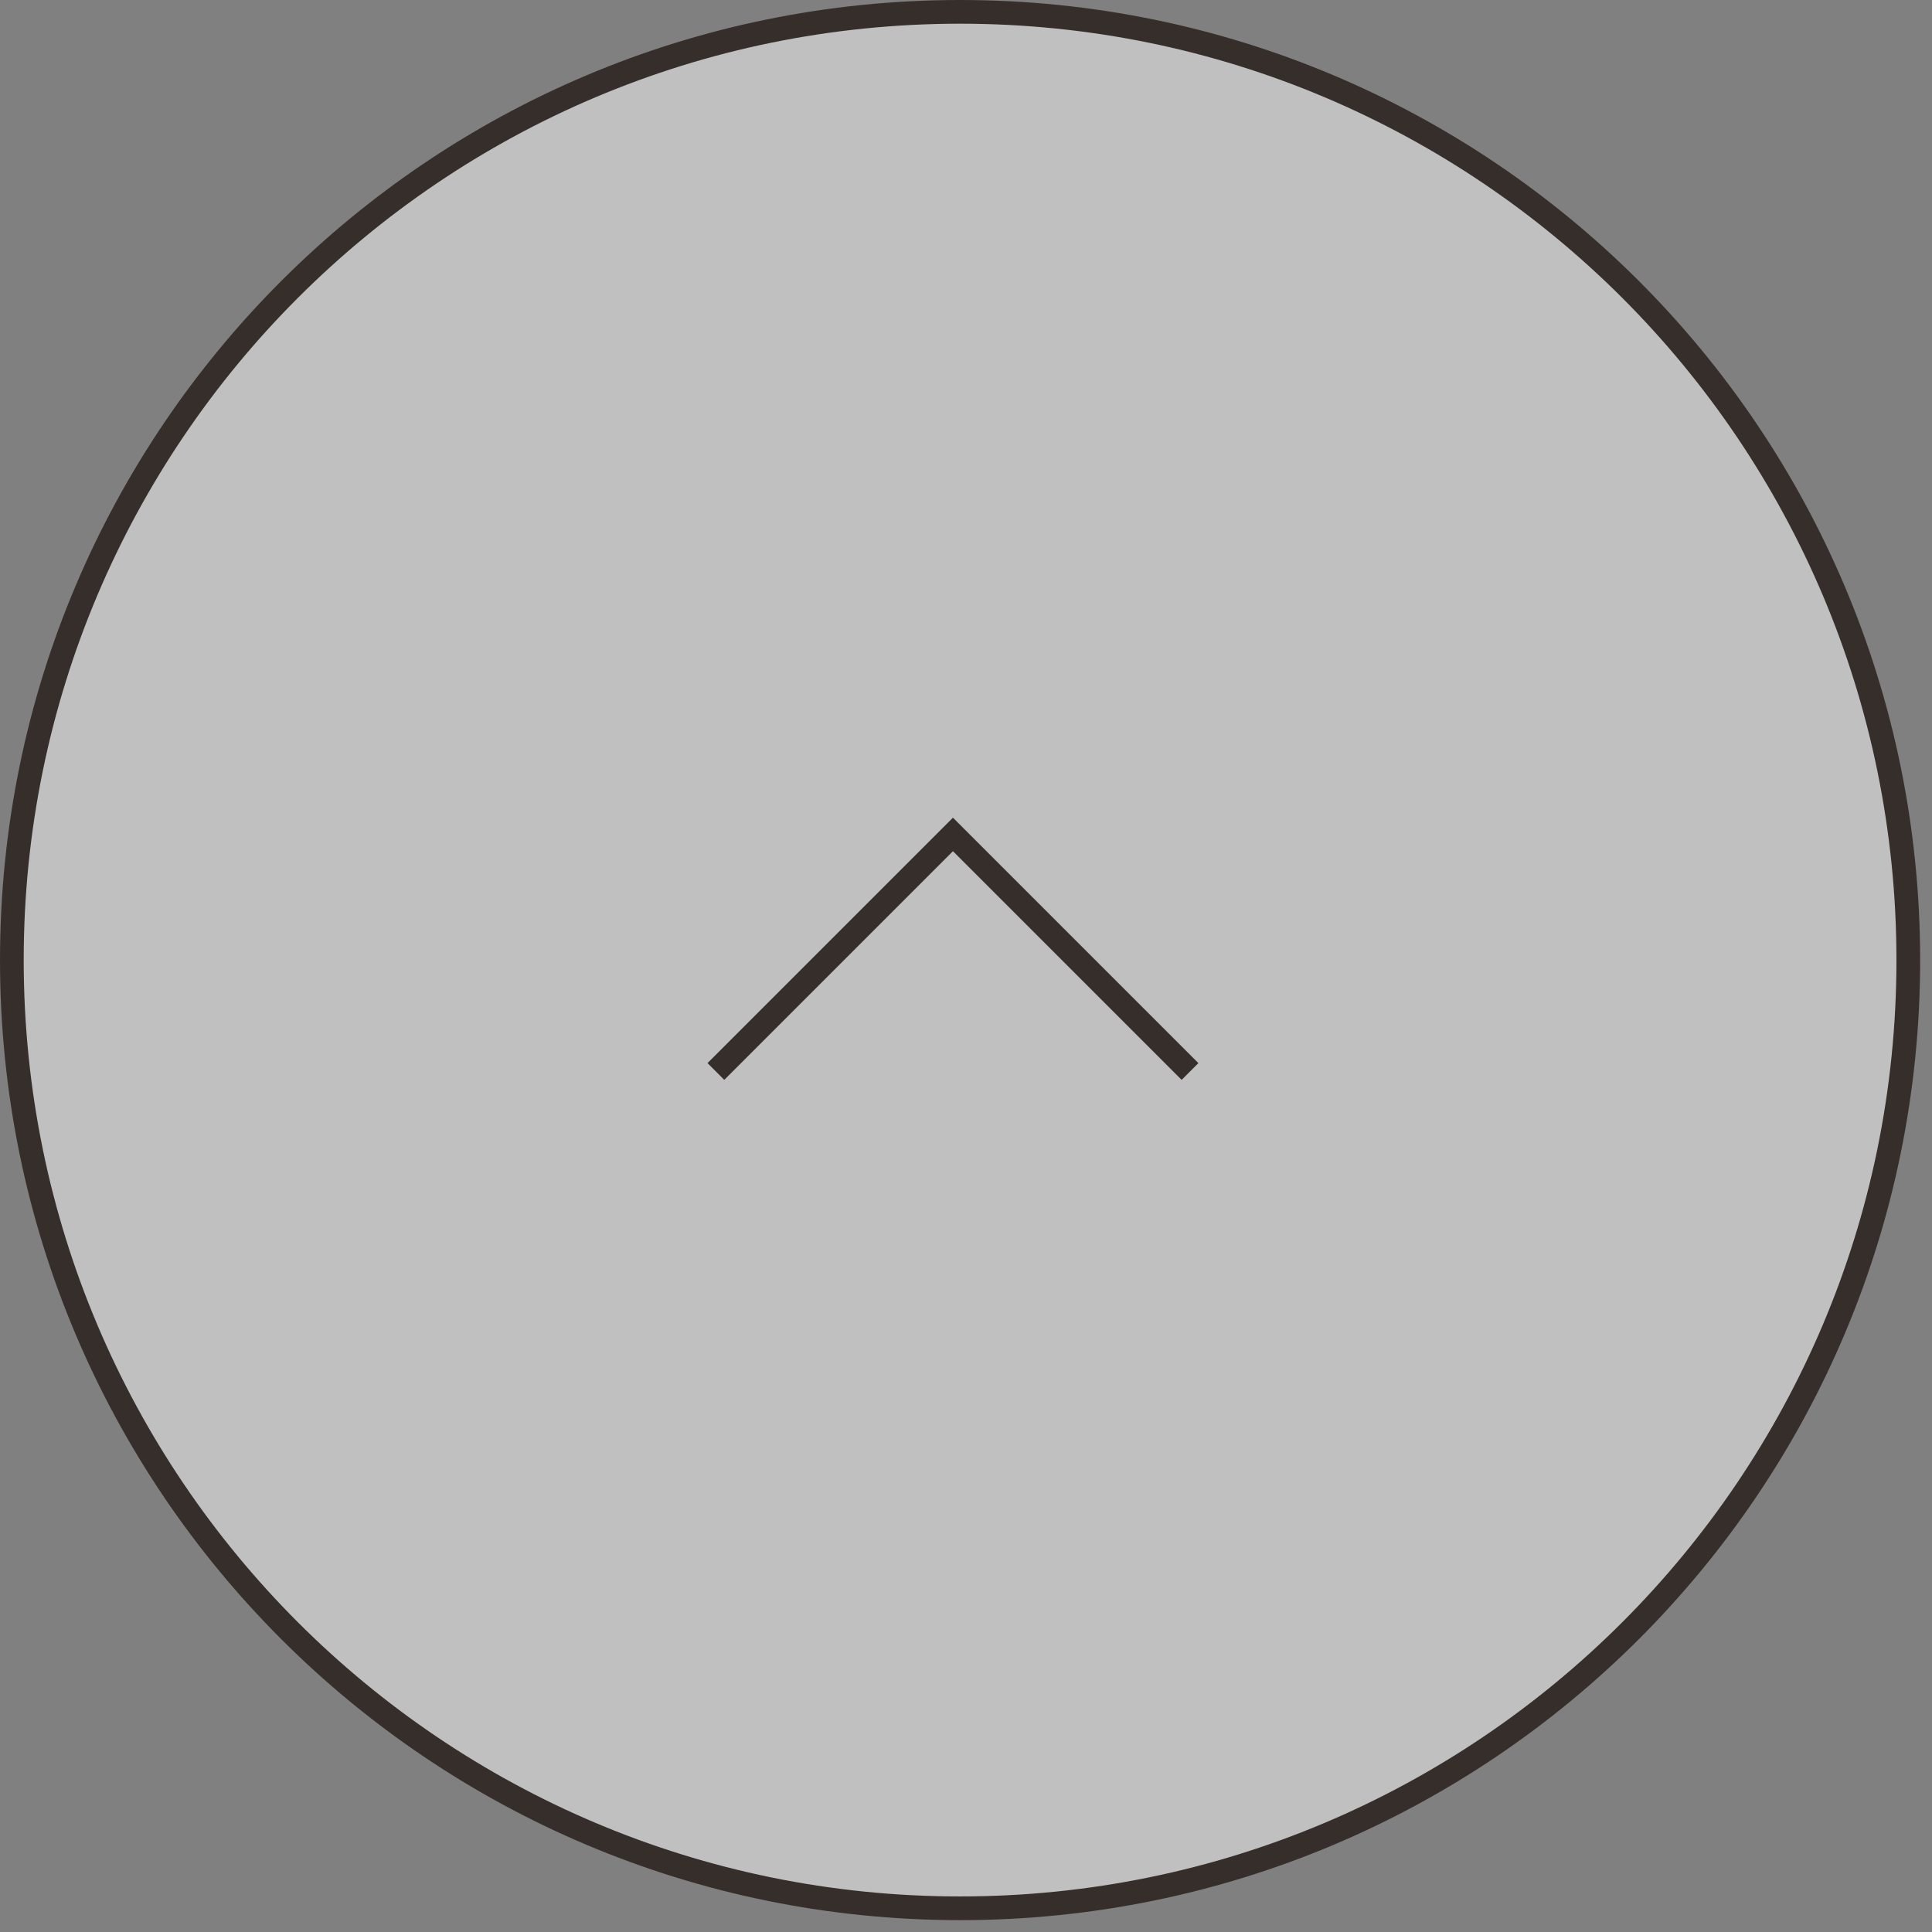 <svg xmlns="http://www.w3.org/2000/svg" xml:space="preserve" style="enable-background:new 0 0 81.5 81.5" viewBox="0 0 81.5 81.5"><rect x="0" y="0" width="81.5" height="81.5" fill="#808080" stroke="none"/><path d="M40.5.5c22.1 0 40 17.9 40 40s-17.9 40-40 40-40-17.9-40-40 17.9-40 40-40z" style="fill-rule:evenodd;clip-rule:evenodd;fill:#fff;fill-opacity:.502;stroke:#362e2b"/><path d="m30.2 45.2 10-10 10 10" style="fill:none;stroke:#362e2b"/></svg>
